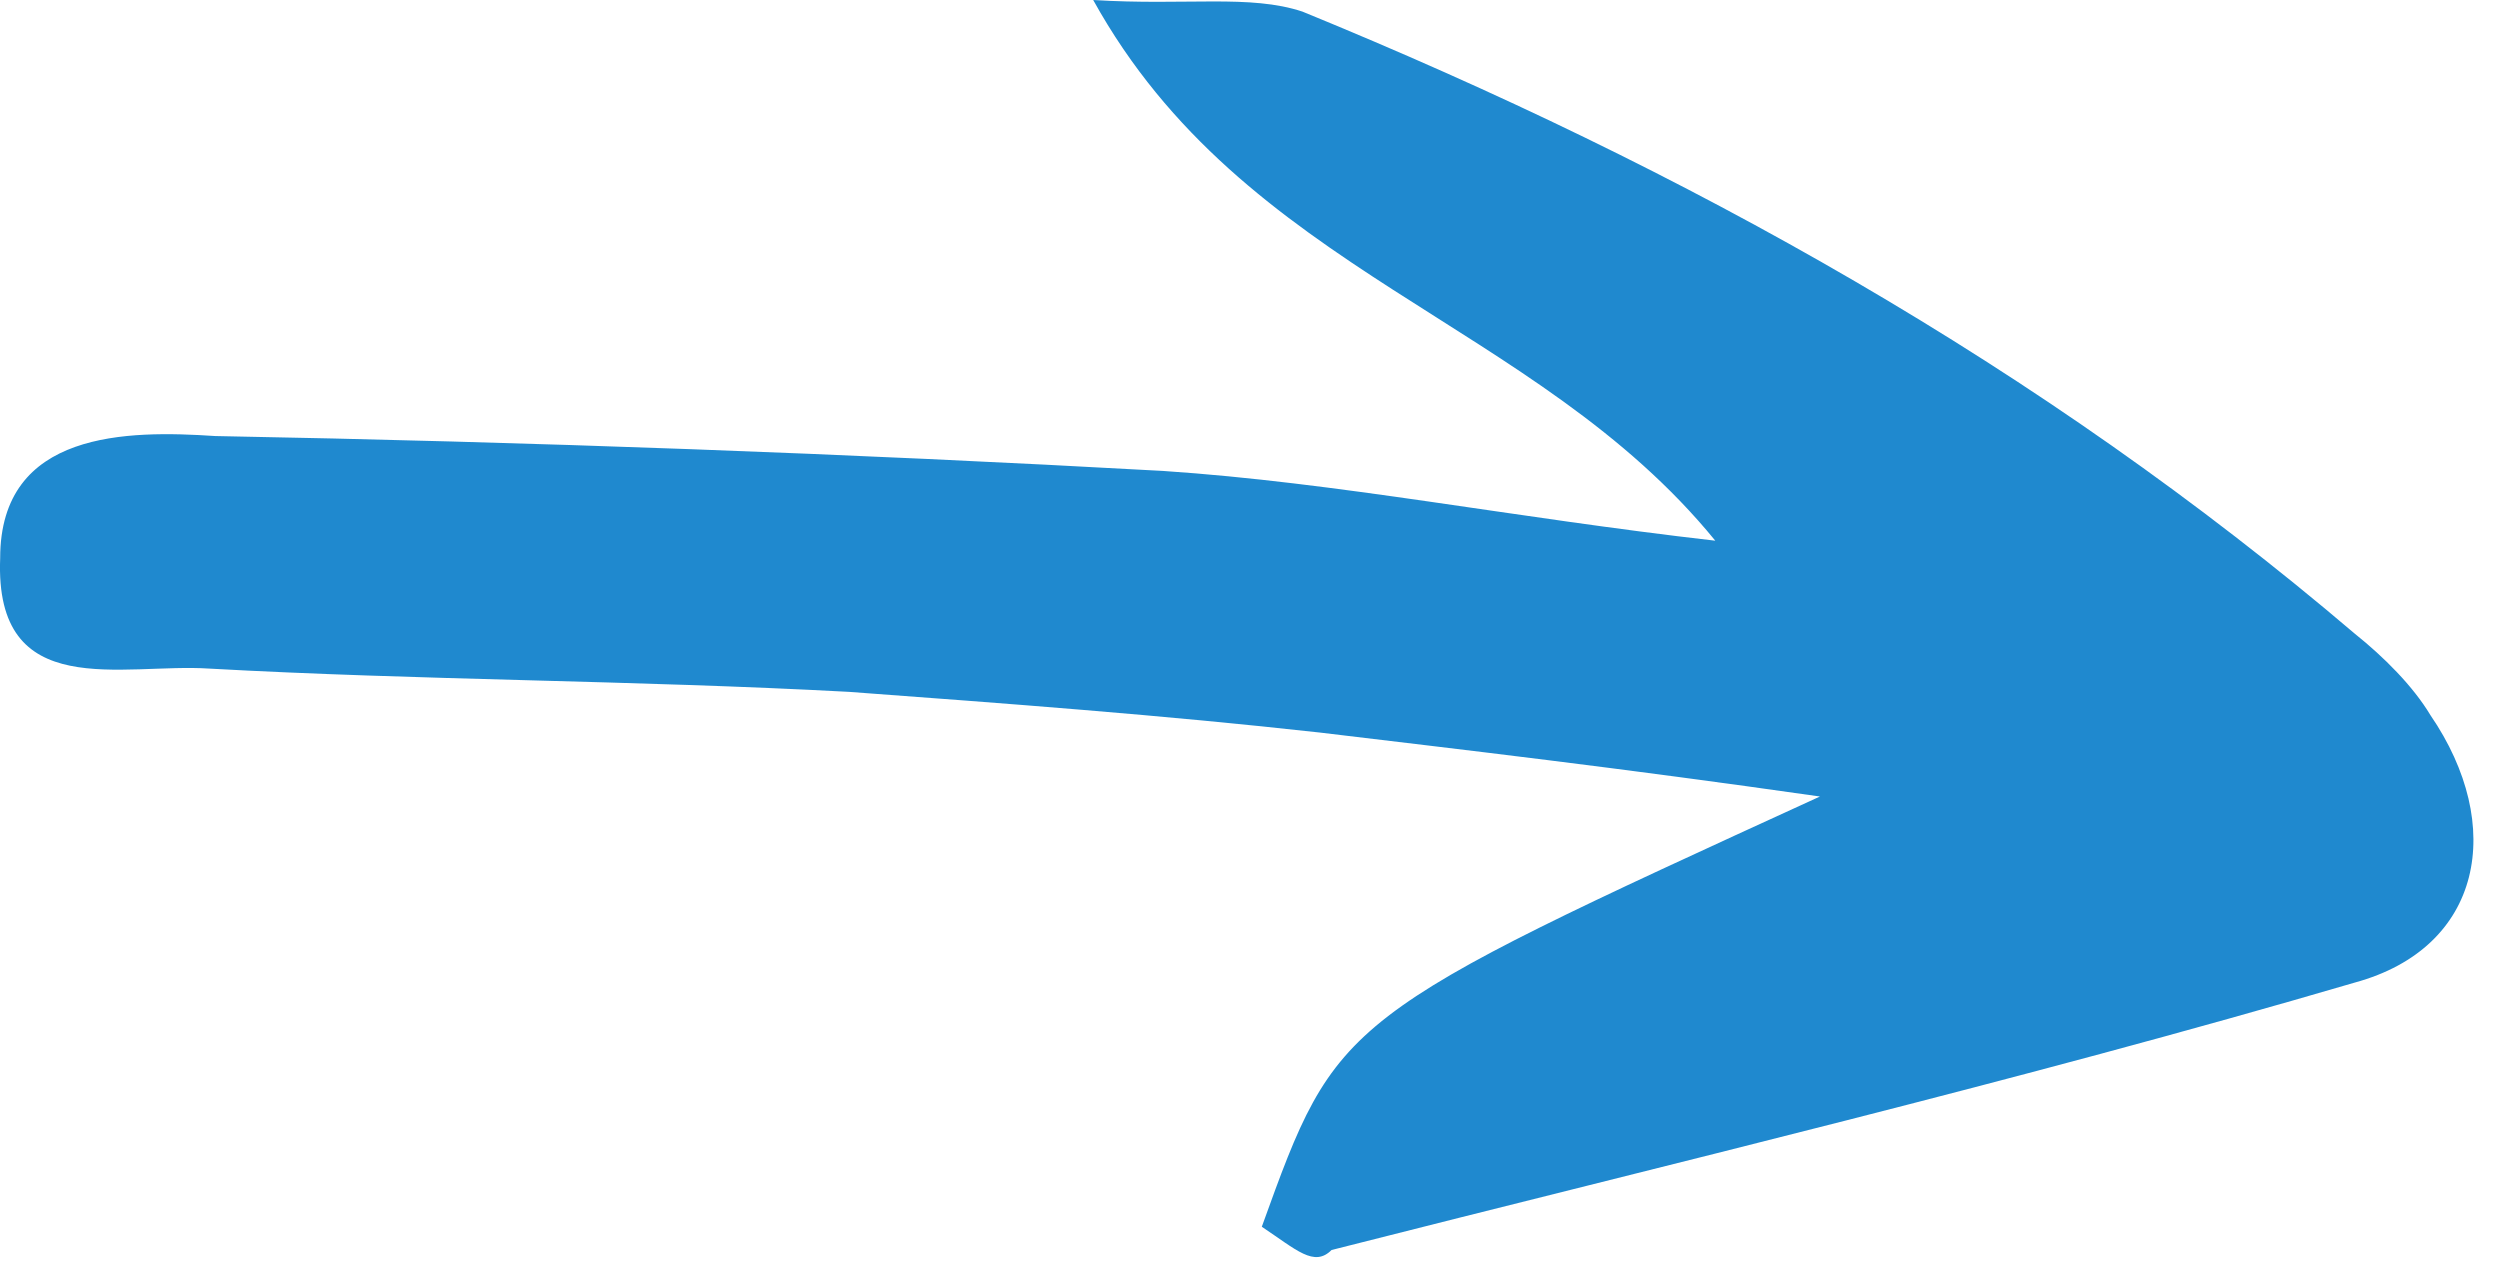<?xml version="1.0" encoding="UTF-8"?> <svg xmlns="http://www.w3.org/2000/svg" width="43" height="22" viewBox="0 0 43 22" fill="none"> <path d="M21.703 21.1C23.003 17.5 23.003 17.5 31.303 13.7C27.803 13.2 25.203 12.9 22.703 12.6C20.003 12.3 17.303 12.1 14.603 11.9C10.903 11.7 7.203 11.7 3.603 11.5C2.103 11.4 -0.097 12.1 0.003 9.6C0.003 7.4 2.203 7.4 3.703 7.5C9.103 7.6 14.603 7.8 20.003 8.1C23.003 8.3 26.003 8.9 29.503 9.3C26.403 5.5 21.403 4.7 18.803 -1.03771e-06C20.403 0.1 21.503 -0.1 22.403 0.2C29.003 2.9 35.103 6.3 40.503 10.9C41.003 11.3 41.503 11.8 41.803 12.3C43.103 14.2 42.703 16.3 40.503 16.9C34.703 18.6 28.803 20 22.903 21.5C22.603 21.8 22.303 21.5 21.703 21.1Z" fill="#1F89CF"></path> </svg> 